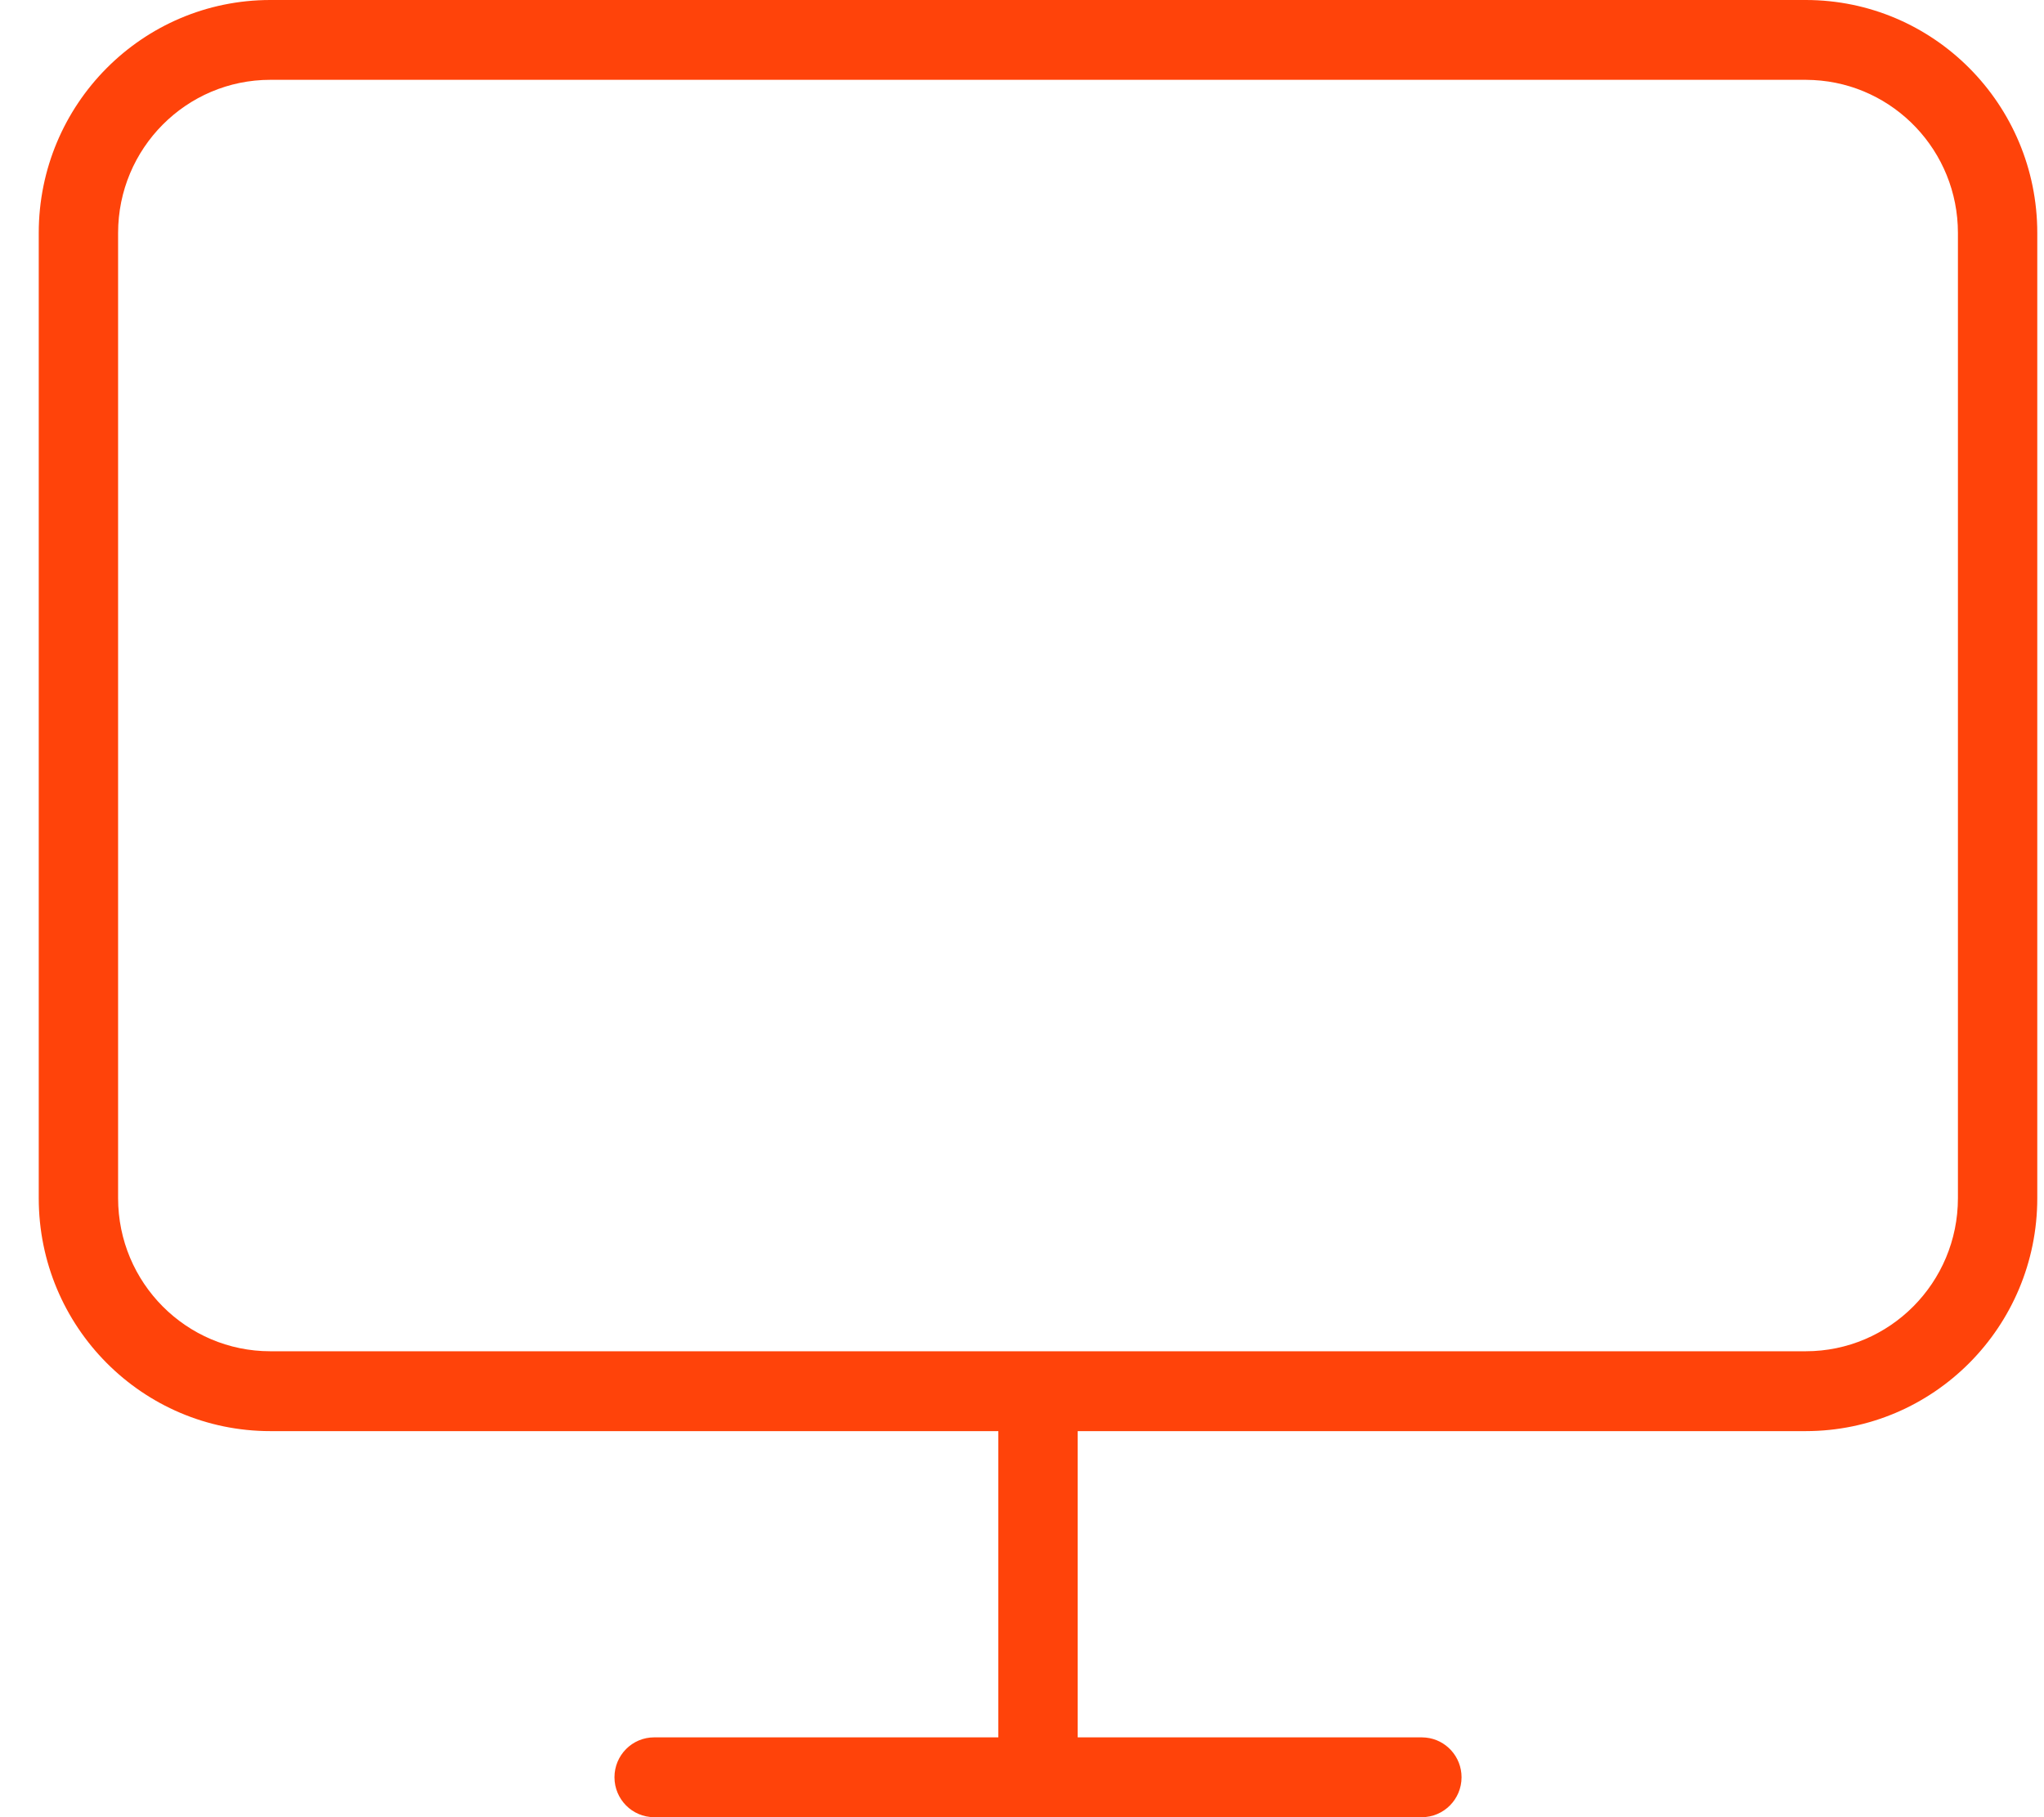 <svg width="45" height="40" viewBox="0 0 45 40" fill="none" xmlns="http://www.w3.org/2000/svg">
<path fill-rule="evenodd" clip-rule="evenodd" d="M39.754 0C42.569 0 44.852 2.296 44.852 5.128V26.374C44.852 29.206 42.569 31.501 39.754 31.502H23.726V38.243H31.303L31.392 38.248C31.832 38.292 32.177 38.666 32.177 39.121C32.177 39.606 31.785 40 31.303 40H14.402C13.919 40 13.528 39.606 13.528 39.121C13.528 38.636 13.919 38.243 14.402 38.243H21.979V31.502H5.952C3.135 31.502 0.853 29.206 0.853 26.374V5.128C0.853 2.296 3.135 0 5.952 0H39.754ZM5.952 1.757C4.101 1.757 2.6 3.266 2.6 5.128V26.374C2.6 28.235 4.101 29.744 5.952 29.744H39.754C41.604 29.744 43.105 28.235 43.105 26.374V5.128C43.105 3.325 41.697 1.853 39.926 1.762L39.754 1.757H5.952Z" fill="#FF430A"/>
</svg>
